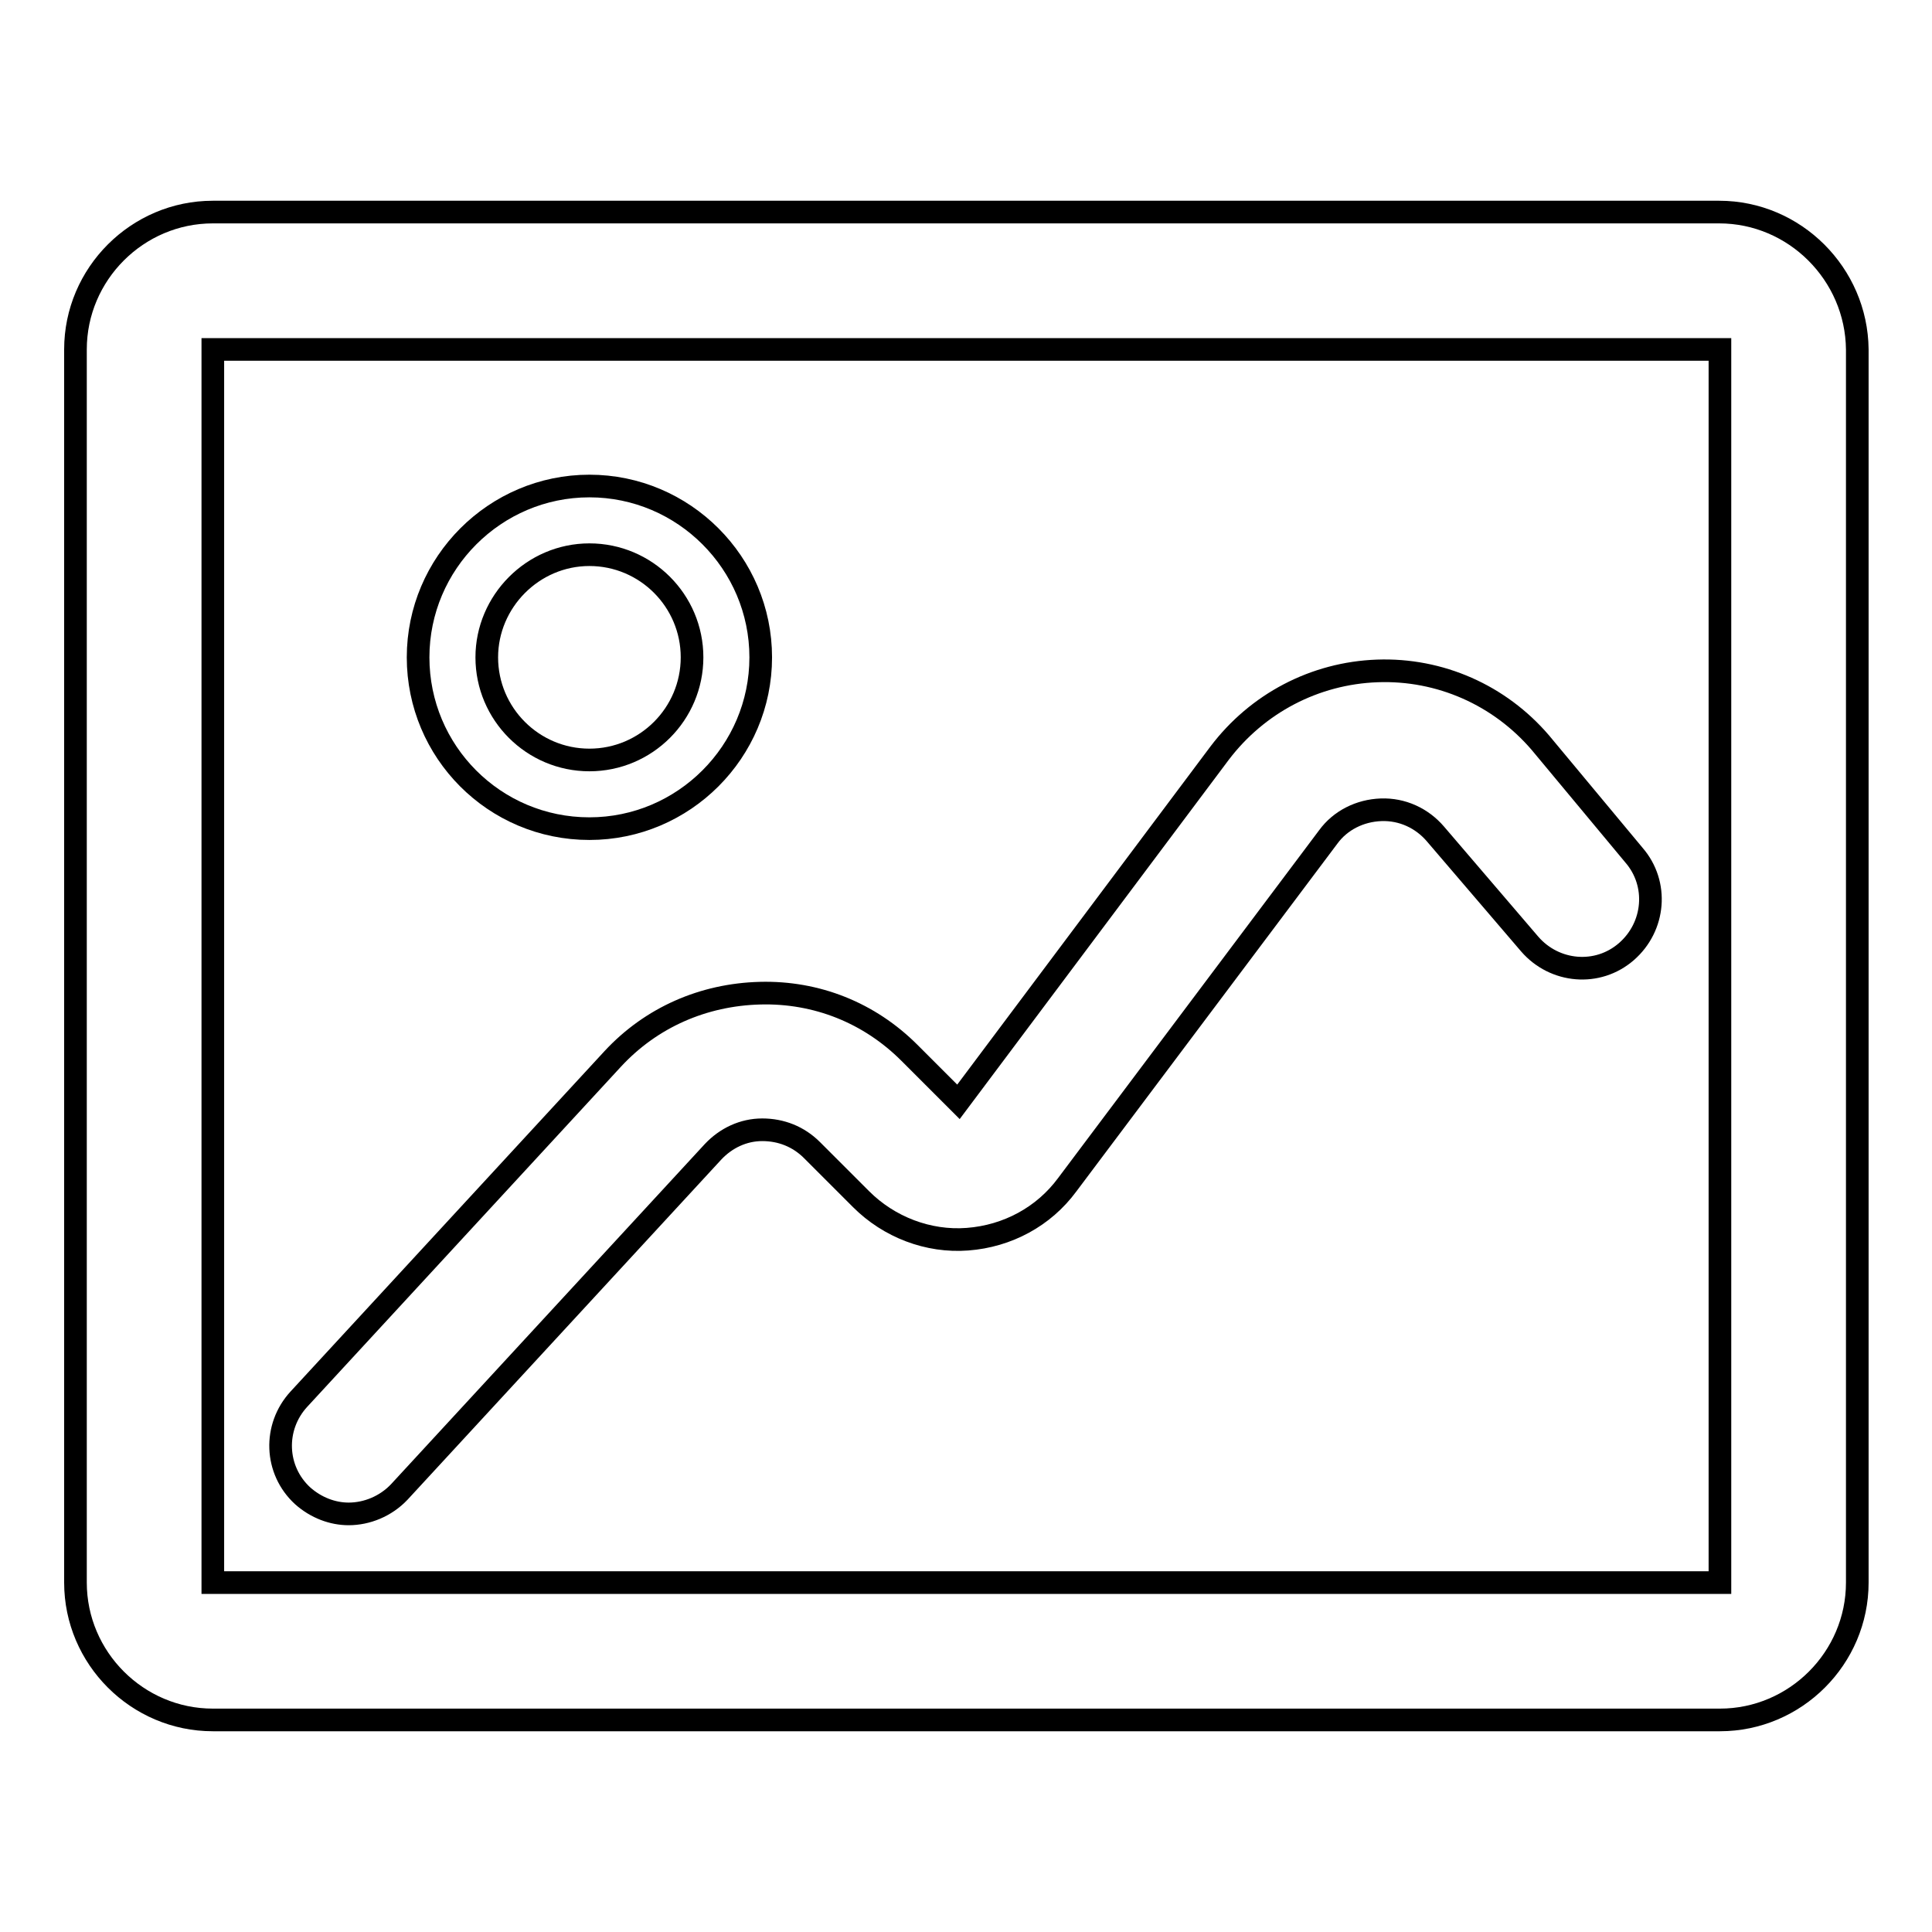 <?xml version="1.0" encoding="utf-8"?>
<!-- Svg Vector Icons : http://www.onlinewebfonts.com/icon -->
<!DOCTYPE svg PUBLIC "-//W3C//DTD SVG 1.1//EN" "http://www.w3.org/Graphics/SVG/1.1/DTD/svg11.dtd">
<svg version="1.1" xmlns="http://www.w3.org/2000/svg" xmlns:xlink="http://www.w3.org/1999/xlink" x="0px" y="0px" viewBox="0 0 256 256" enable-background="new 0 0 256 256" xml:space="preserve">
<g><g><path stroke-width="3" fill-opacity="0" stroke="#000000"  d="M227.8,28.1H28.2c-10,0-18.2,8.2-18.2,18.2v163.4c0,10,8.2,18.2,18.2,18.2h199.7c10,0,18.2-8.2,18.2-18.2V46.3C246,36.3,237.8,28.1,227.8,28.1z M227.8,209.7H28.2V46.3h199.7V209.7L227.8,209.7z"/><path stroke-width="3" fill-opacity="0" stroke="#000000"  d="M78.1,109.8c12.5,0,22.7-10.2,22.7-22.7c0-12.5-10.2-22.7-22.7-22.7c-12.5,0-22.7,10.2-22.7,22.7S65.5,109.8,78.1,109.8z M78.1,73.5c7.5,0,13.6,6.1,13.6,13.6s-6.1,13.6-13.6,13.6s-13.6-6.1-13.6-13.6C64.5,79.7,70.6,73.5,78.1,73.5z"/><path stroke-width="3" fill-opacity="0" stroke="#000000"  d="M204.1,98.4c-5.4-6.3-13.3-9.8-21.6-9.5c-8.3,0.3-15.9,4.3-20.9,10.9L127,146l-6.5-6.5c-5.3-5.3-12.3-8.1-19.8-7.9c-7.5,0.2-14.4,3.2-19.5,8.7l-41.6,45.1c-3.4,3.7-3.2,9.4,0.5,12.8c1.8,1.6,4,2.4,6.1,2.4c2.4,0,4.9-1,6.7-2.9l41.6-45.1c1.7-1.8,4-2.9,6.5-2.9c2.5,0,4.8,0.9,6.6,2.7l6.5,6.5c3.7,3.7,8.9,5.7,14.1,5.3c5.3-0.4,10.1-3,13.2-7.2l34.6-46.1c1.6-2.2,4.2-3.5,7-3.6c2.8-0.1,5.4,1.1,7.2,3.2l12.5,14.6c3.3,3.8,9,4.3,12.8,1c3.8-3.3,4.3-9,1-12.8L204.1,98.4z"/></g></g>
</svg>